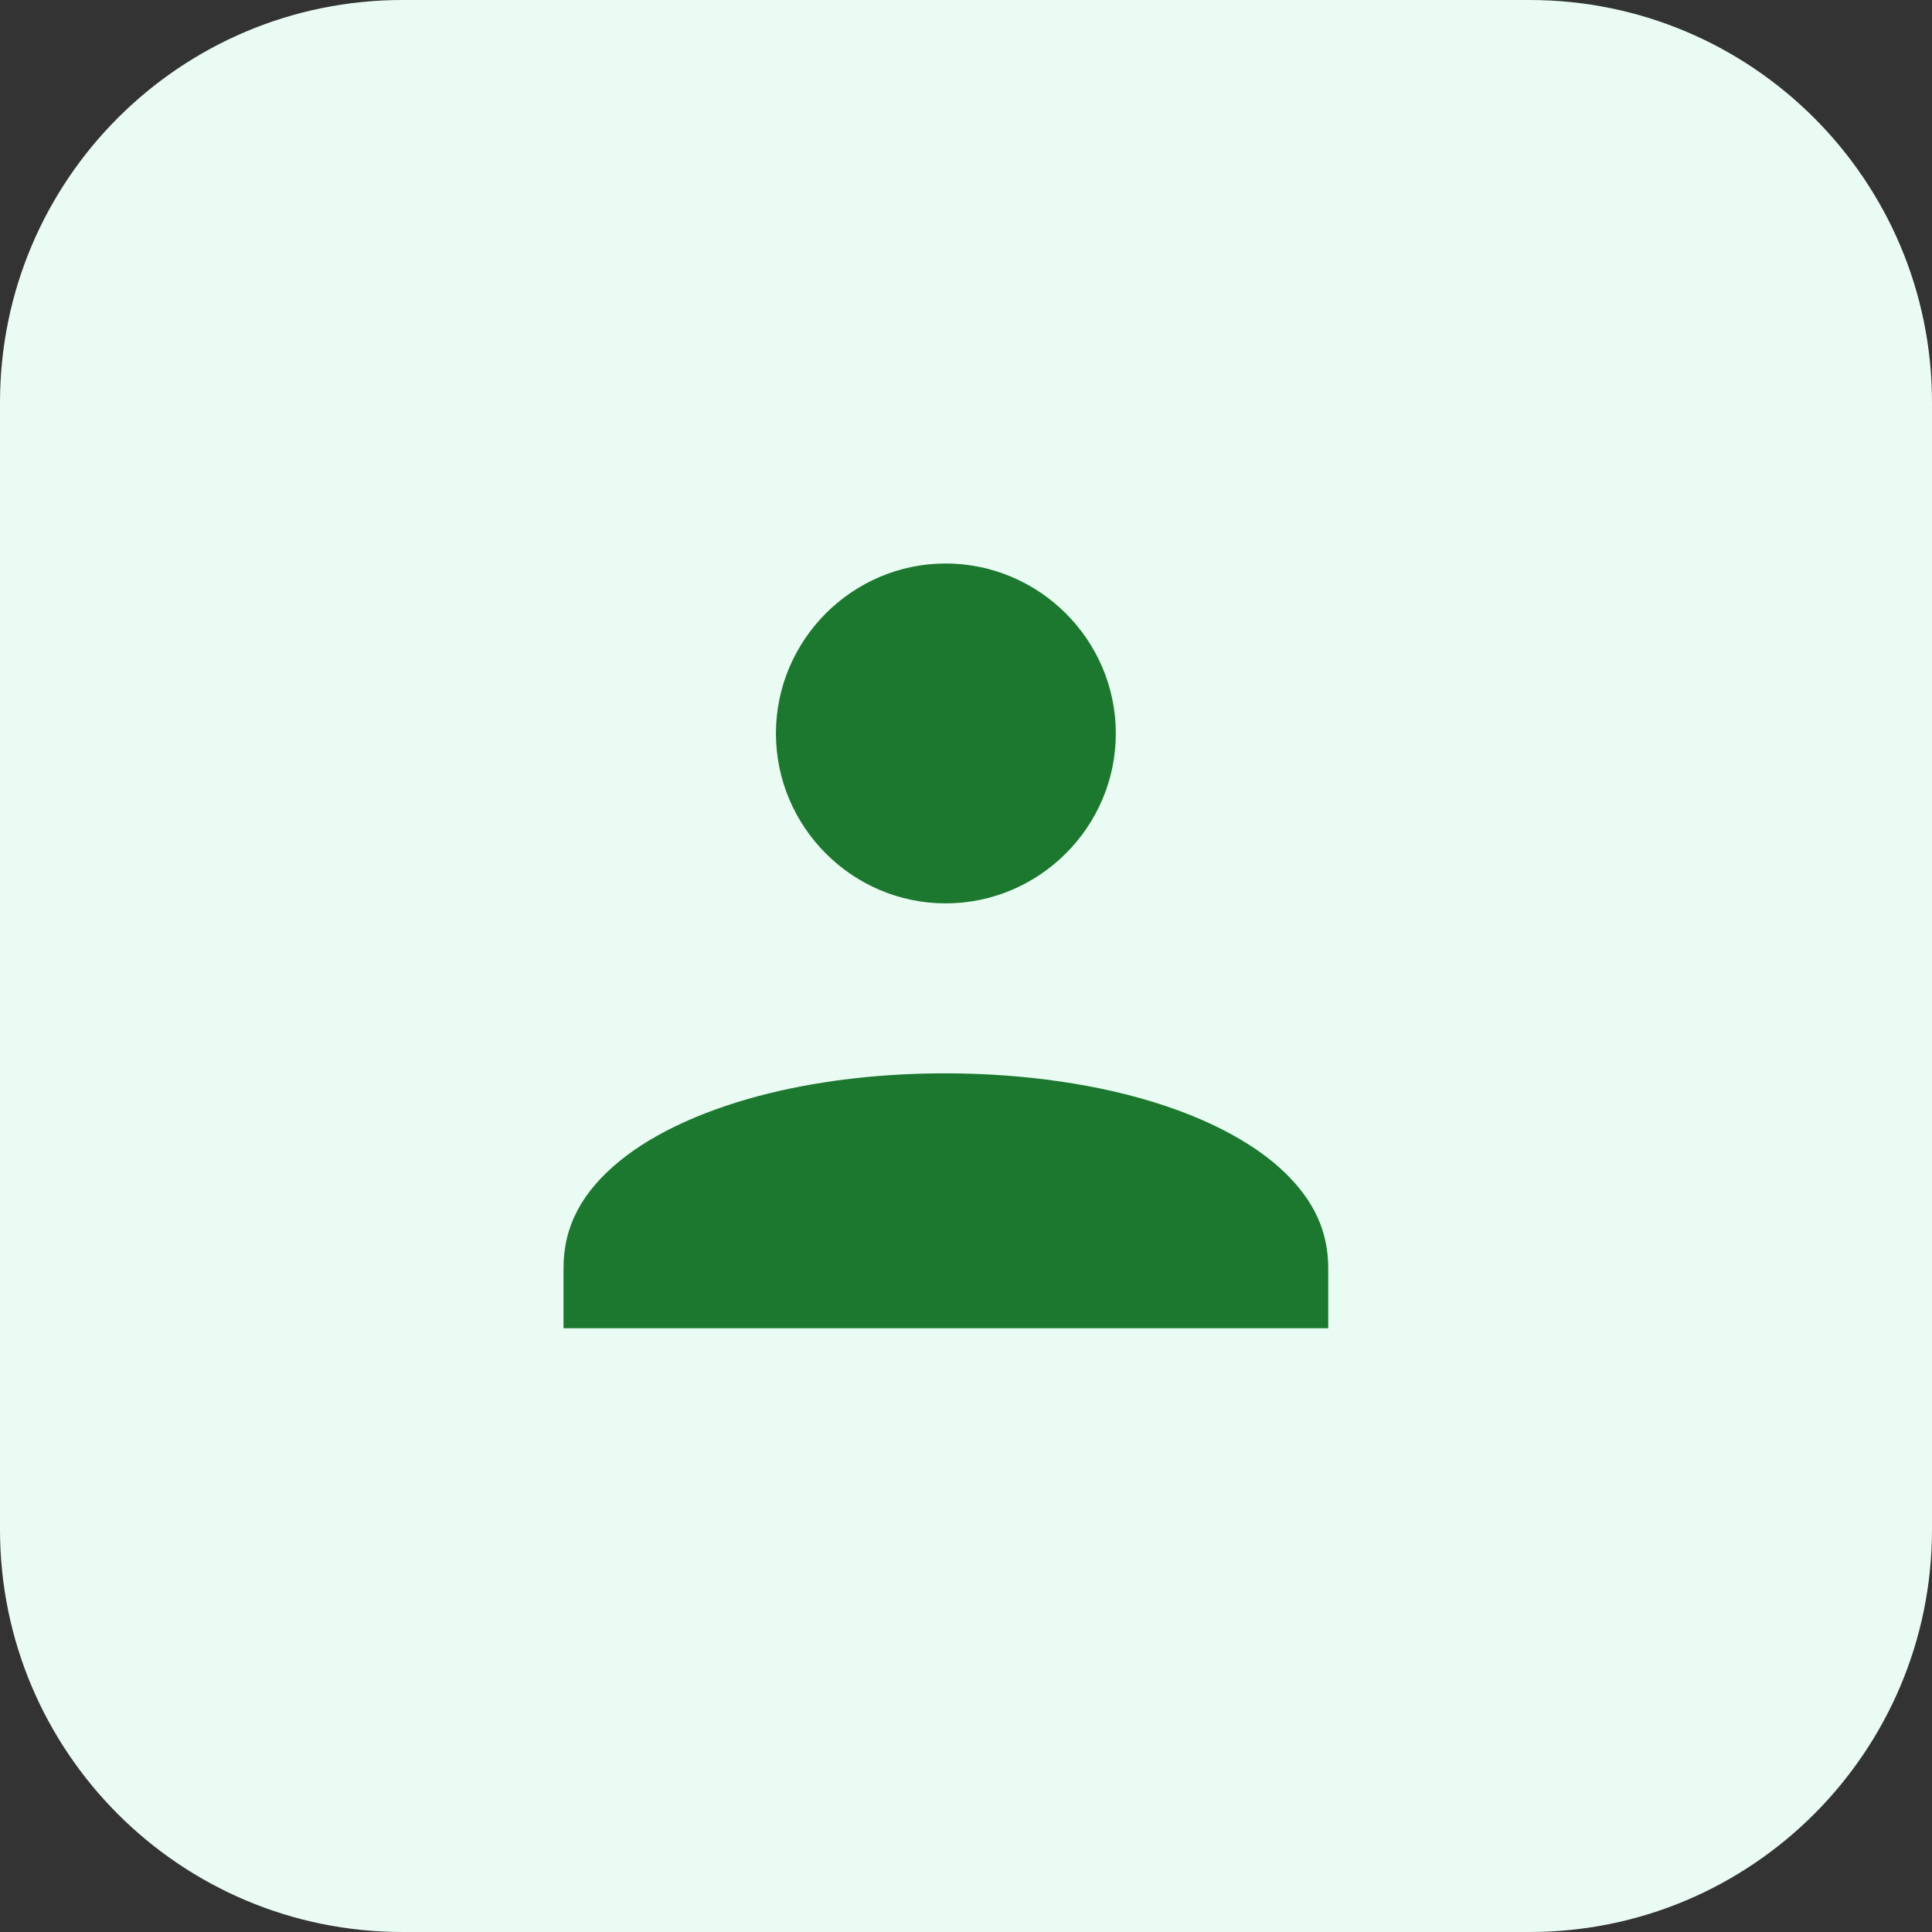 <svg width="48" height="48" viewBox="0 0 48 48" fill="none" xmlns="http://www.w3.org/2000/svg">
<rect x="0" y="0" width="48" height="48" fill="#333333" stroke="none"/>
<path d="M0 10C0 4.477 4.477 0 10 0H38C43.523 0 48 4.477 48 10V38C48 43.523 43.523 48 38 48H10C4.477 48 0 43.523 0 38V10Z" fill="#EAFBF3"/>
<path fill-rule="evenodd" clip-rule="evenodd" d="M23.492 14C21.178 14 19.278 15.898 19.278 18.222C19.278 20.547 21.178 22.444 23.492 22.444C25.819 22.444 27.722 20.547 27.722 18.222C27.722 15.898 25.819 14 23.492 14Z" fill="#1C782F"/>
<path fill-rule="evenodd" clip-rule="evenodd" d="M23.494 26.667C25.425 26.667 27.355 26.939 28.951 27.475V27.475H28.951C30.199 27.893 31.238 28.467 31.934 29.145C32.631 29.824 33 30.577 33 31.51V33H14V31.51C14 30.44 14.481 29.598 15.381 28.857C16.281 28.116 17.609 27.528 19.146 27.154C20.491 26.827 21.993 26.665 23.494 26.667L23.494 26.667Z" fill="#1C782F"/>
</svg>
